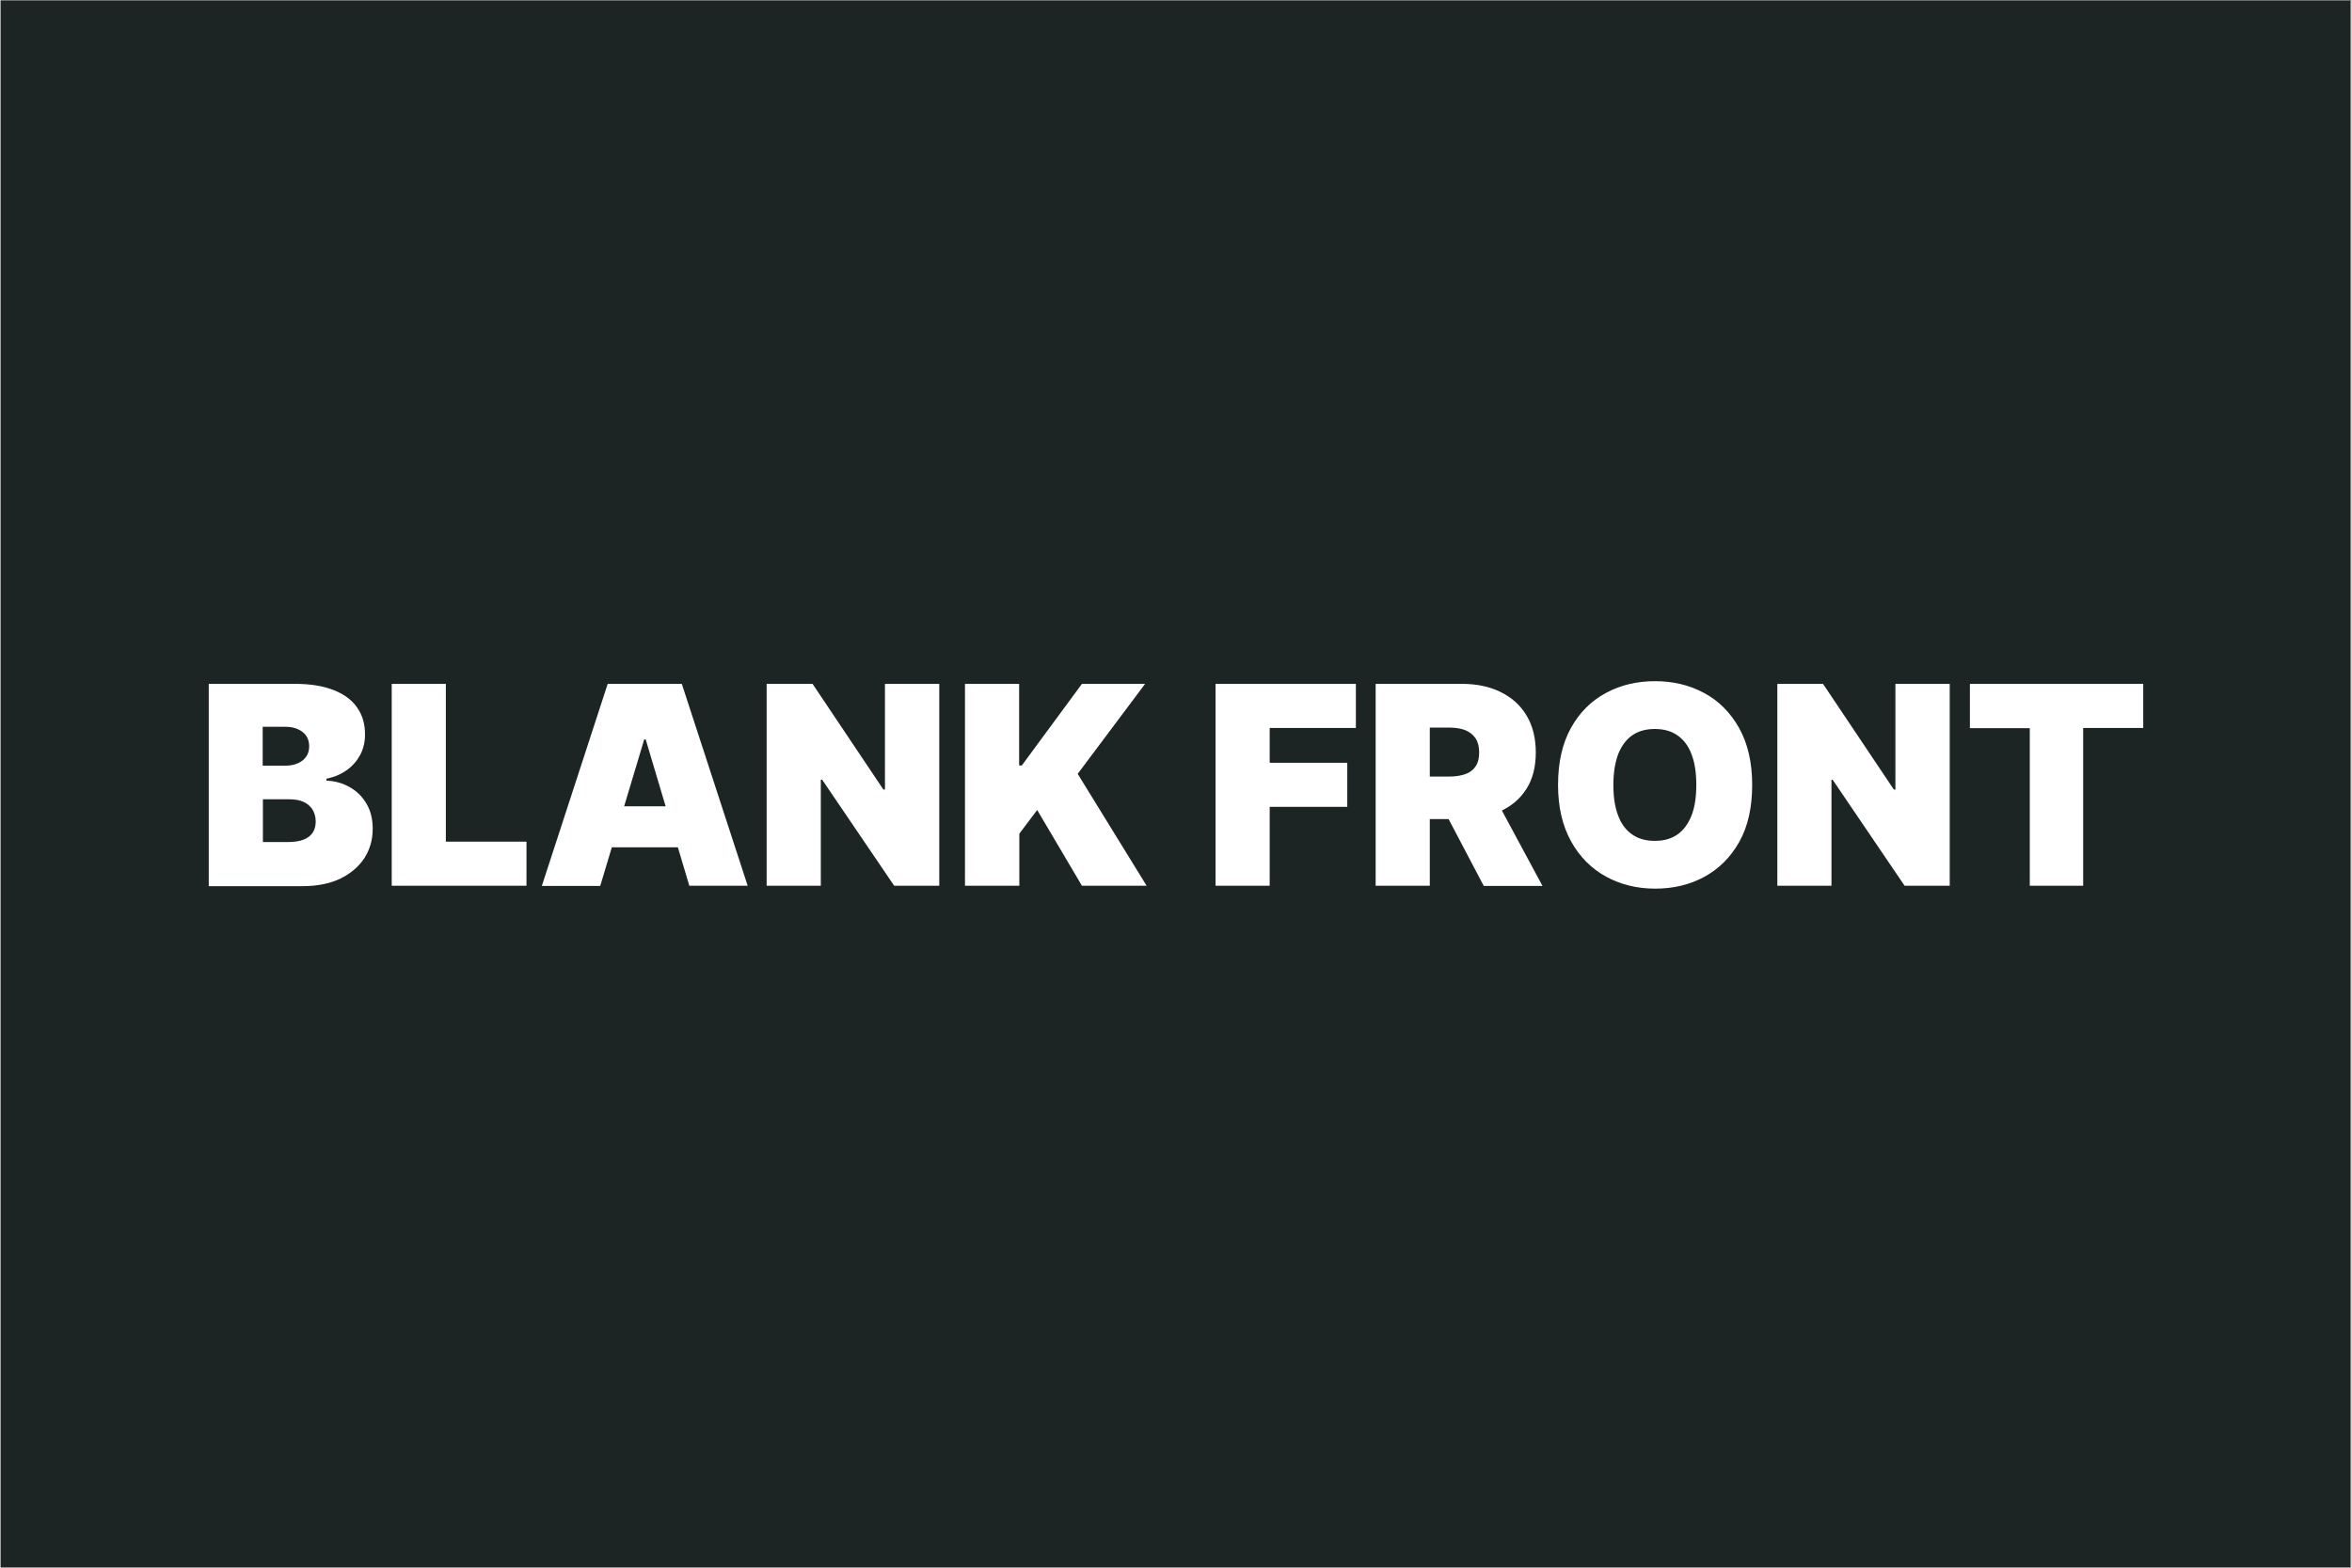 <svg xmlns="http://www.w3.org/2000/svg" xmlns:xlink="http://www.w3.org/1999/xlink" width="300" viewBox="0 0 224.88 150" height="200" preserveAspectRatio="xMidYMid meet"><rect x="0" y="0" width="224.88" height="150" fill="#808080" stroke="none"/><defs><clipPath id="c212d1dd1b"><path d="M 0 0.039 L 224.762 0.039 L 224.762 149.961 L 0 149.961 Z M 0 0.039 " clip-rule="nonzero"></path></clipPath></defs><g clip-path="url(#c212d1dd1b)"><path fill="#ffffff" d="M 0 0.039 L 224.879 0.039 L 224.879 149.961 L 0 149.961 Z M 0 0.039 " fill-opacity="1" fill-rule="nonzero"></path><path fill="#1d2524" d="M 0 0.039 L 224.879 0.039 L 224.879 149.961 L 0 149.961 Z M 0 0.039 " fill-opacity="1" fill-rule="nonzero"></path></g><path fill="#ffffff" d="M 19.91 84.77 L 19.91 65.434 L 28.191 65.434 C 29.645 65.434 30.875 65.641 31.867 66.031 C 32.859 66.422 33.609 66.977 34.105 67.703 C 34.621 68.43 34.859 69.285 34.859 70.27 C 34.859 70.977 34.715 71.625 34.402 72.223 C 34.09 72.797 33.664 73.297 33.113 73.688 C 32.562 74.078 31.922 74.359 31.168 74.508 L 31.168 74.691 C 31.996 74.73 32.727 74.934 33.41 75.324 C 34.09 75.715 34.621 76.238 35.008 76.922 C 35.41 77.594 35.594 78.395 35.594 79.305 C 35.594 80.363 35.32 81.293 34.785 82.129 C 34.234 82.949 33.465 83.598 32.473 84.082 C 31.48 84.547 30.285 84.789 28.891 84.789 L 19.91 84.789 Z M 25.09 73.262 L 27.219 73.262 C 27.68 73.262 28.082 73.188 28.414 73.039 C 28.762 72.891 29.035 72.684 29.223 72.406 C 29.422 72.129 29.516 71.793 29.516 71.402 C 29.516 70.809 29.293 70.344 28.871 70.027 C 28.449 69.711 27.918 69.543 27.273 69.543 L 25.07 69.543 L 25.07 73.262 Z M 25.09 80.566 L 27.512 80.566 C 28.375 80.566 29.035 80.398 29.477 80.066 C 29.918 79.73 30.141 79.246 30.141 78.598 C 30.141 78.152 30.027 77.762 29.828 77.445 C 29.625 77.129 29.332 76.887 28.965 76.719 C 28.598 76.551 28.137 76.477 27.605 76.477 L 25.09 76.477 Z M 37.414 84.77 L 37.414 65.434 L 42.59 65.434 L 42.59 80.531 L 50.305 80.531 L 50.305 84.75 L 37.414 84.75 Z M 57.359 84.77 L 51.773 84.77 L 58.074 65.434 L 65.164 65.434 L 71.465 84.75 L 65.883 84.75 L 61.711 70.754 L 61.566 70.754 Z M 56.328 77.148 L 66.836 77.148 L 66.836 81.07 L 56.328 81.07 Z M 89.793 65.434 L 89.793 84.75 L 85.48 84.75 L 78.59 74.602 L 78.461 74.602 L 78.461 84.75 L 73.281 84.75 L 73.281 65.434 L 77.672 65.434 L 84.449 75.547 L 84.598 75.547 L 84.598 65.434 Z M 92.254 84.77 L 92.254 65.434 L 97.434 65.434 L 97.434 73.242 L 97.691 73.242 L 103.441 65.434 L 109.484 65.434 L 103.035 74.043 L 109.629 84.75 L 103.441 84.75 L 99.16 77.5 L 97.453 79.77 L 97.453 84.75 L 92.254 84.75 Z M 116.223 84.77 L 116.223 65.434 L 129.648 65.434 L 129.648 69.656 L 121.402 69.656 L 121.402 72.984 L 128.824 72.984 L 128.824 77.203 L 121.402 77.203 L 121.402 84.75 L 116.223 84.75 Z M 131.539 84.77 L 131.539 65.434 L 139.789 65.434 C 141.203 65.434 142.449 65.695 143.496 66.215 C 144.562 66.738 145.391 67.48 145.977 68.465 C 146.566 69.449 146.859 70.621 146.859 71.996 C 146.859 73.375 146.566 74.543 145.957 75.492 C 145.352 76.441 144.508 77.164 143.406 77.648 C 142.324 78.133 141.035 78.375 139.586 78.375 L 134.664 78.375 L 134.664 74.305 L 138.539 74.305 C 139.145 74.305 139.66 74.227 140.098 74.078 C 140.543 73.93 140.871 73.672 141.094 73.336 C 141.328 73.004 141.441 72.555 141.441 71.996 C 141.441 71.438 141.328 70.992 141.094 70.641 C 140.855 70.289 140.523 70.027 140.098 69.859 C 139.66 69.691 139.145 69.617 138.539 69.617 L 136.719 69.617 L 136.719 84.75 L 131.539 84.75 Z M 142.727 75.902 L 147.5 84.77 L 141.883 84.77 L 137.219 75.902 Z M 167.559 75.102 C 167.559 77.258 167.156 79.062 166.328 80.547 C 165.5 82.02 164.383 83.133 162.984 83.895 C 161.59 84.656 160.008 85.027 158.285 85.027 C 156.539 85.027 154.977 84.637 153.582 83.879 C 152.188 83.113 151.066 82 150.238 80.512 C 149.414 79.023 148.988 77.238 148.988 75.102 C 148.988 72.945 149.395 71.145 150.219 69.656 C 151.047 68.168 152.148 67.07 153.562 66.309 C 154.957 65.547 156.539 65.176 158.266 65.176 C 159.992 65.176 161.551 65.547 162.965 66.309 C 164.383 67.07 165.48 68.188 166.309 69.656 C 167.137 71.145 167.559 72.945 167.559 75.102 Z M 162.215 75.102 C 162.215 73.949 162.066 72.965 161.754 72.164 C 161.461 71.367 161 70.77 160.414 70.363 C 159.828 69.953 159.109 69.75 158.246 69.75 C 157.383 69.75 156.668 69.953 156.078 70.363 C 155.492 70.77 155.051 71.383 154.738 72.164 C 154.445 72.965 154.281 73.93 154.281 75.102 C 154.281 76.254 154.426 77.238 154.738 78.039 C 155.031 78.84 155.492 79.434 156.078 79.844 C 156.668 80.254 157.383 80.457 158.246 80.457 C 159.109 80.457 159.828 80.254 160.414 79.844 C 161 79.434 161.441 78.82 161.754 78.039 C 162.066 77.238 162.215 76.254 162.215 75.102 Z M 186.457 65.434 L 186.457 84.75 L 182.141 84.75 L 175.254 74.602 L 175.145 74.602 L 175.145 84.75 L 169.965 84.75 L 169.965 65.434 L 174.336 65.434 L 181.113 75.547 L 181.262 75.547 L 181.262 65.434 Z M 188.387 69.672 L 188.387 65.434 L 204.969 65.434 L 204.969 69.656 L 199.223 69.656 L 199.223 84.75 L 194.117 84.75 L 194.117 69.672 Z M 188.387 69.672 " fill-opacity="1" fill-rule="nonzero"></path></svg>